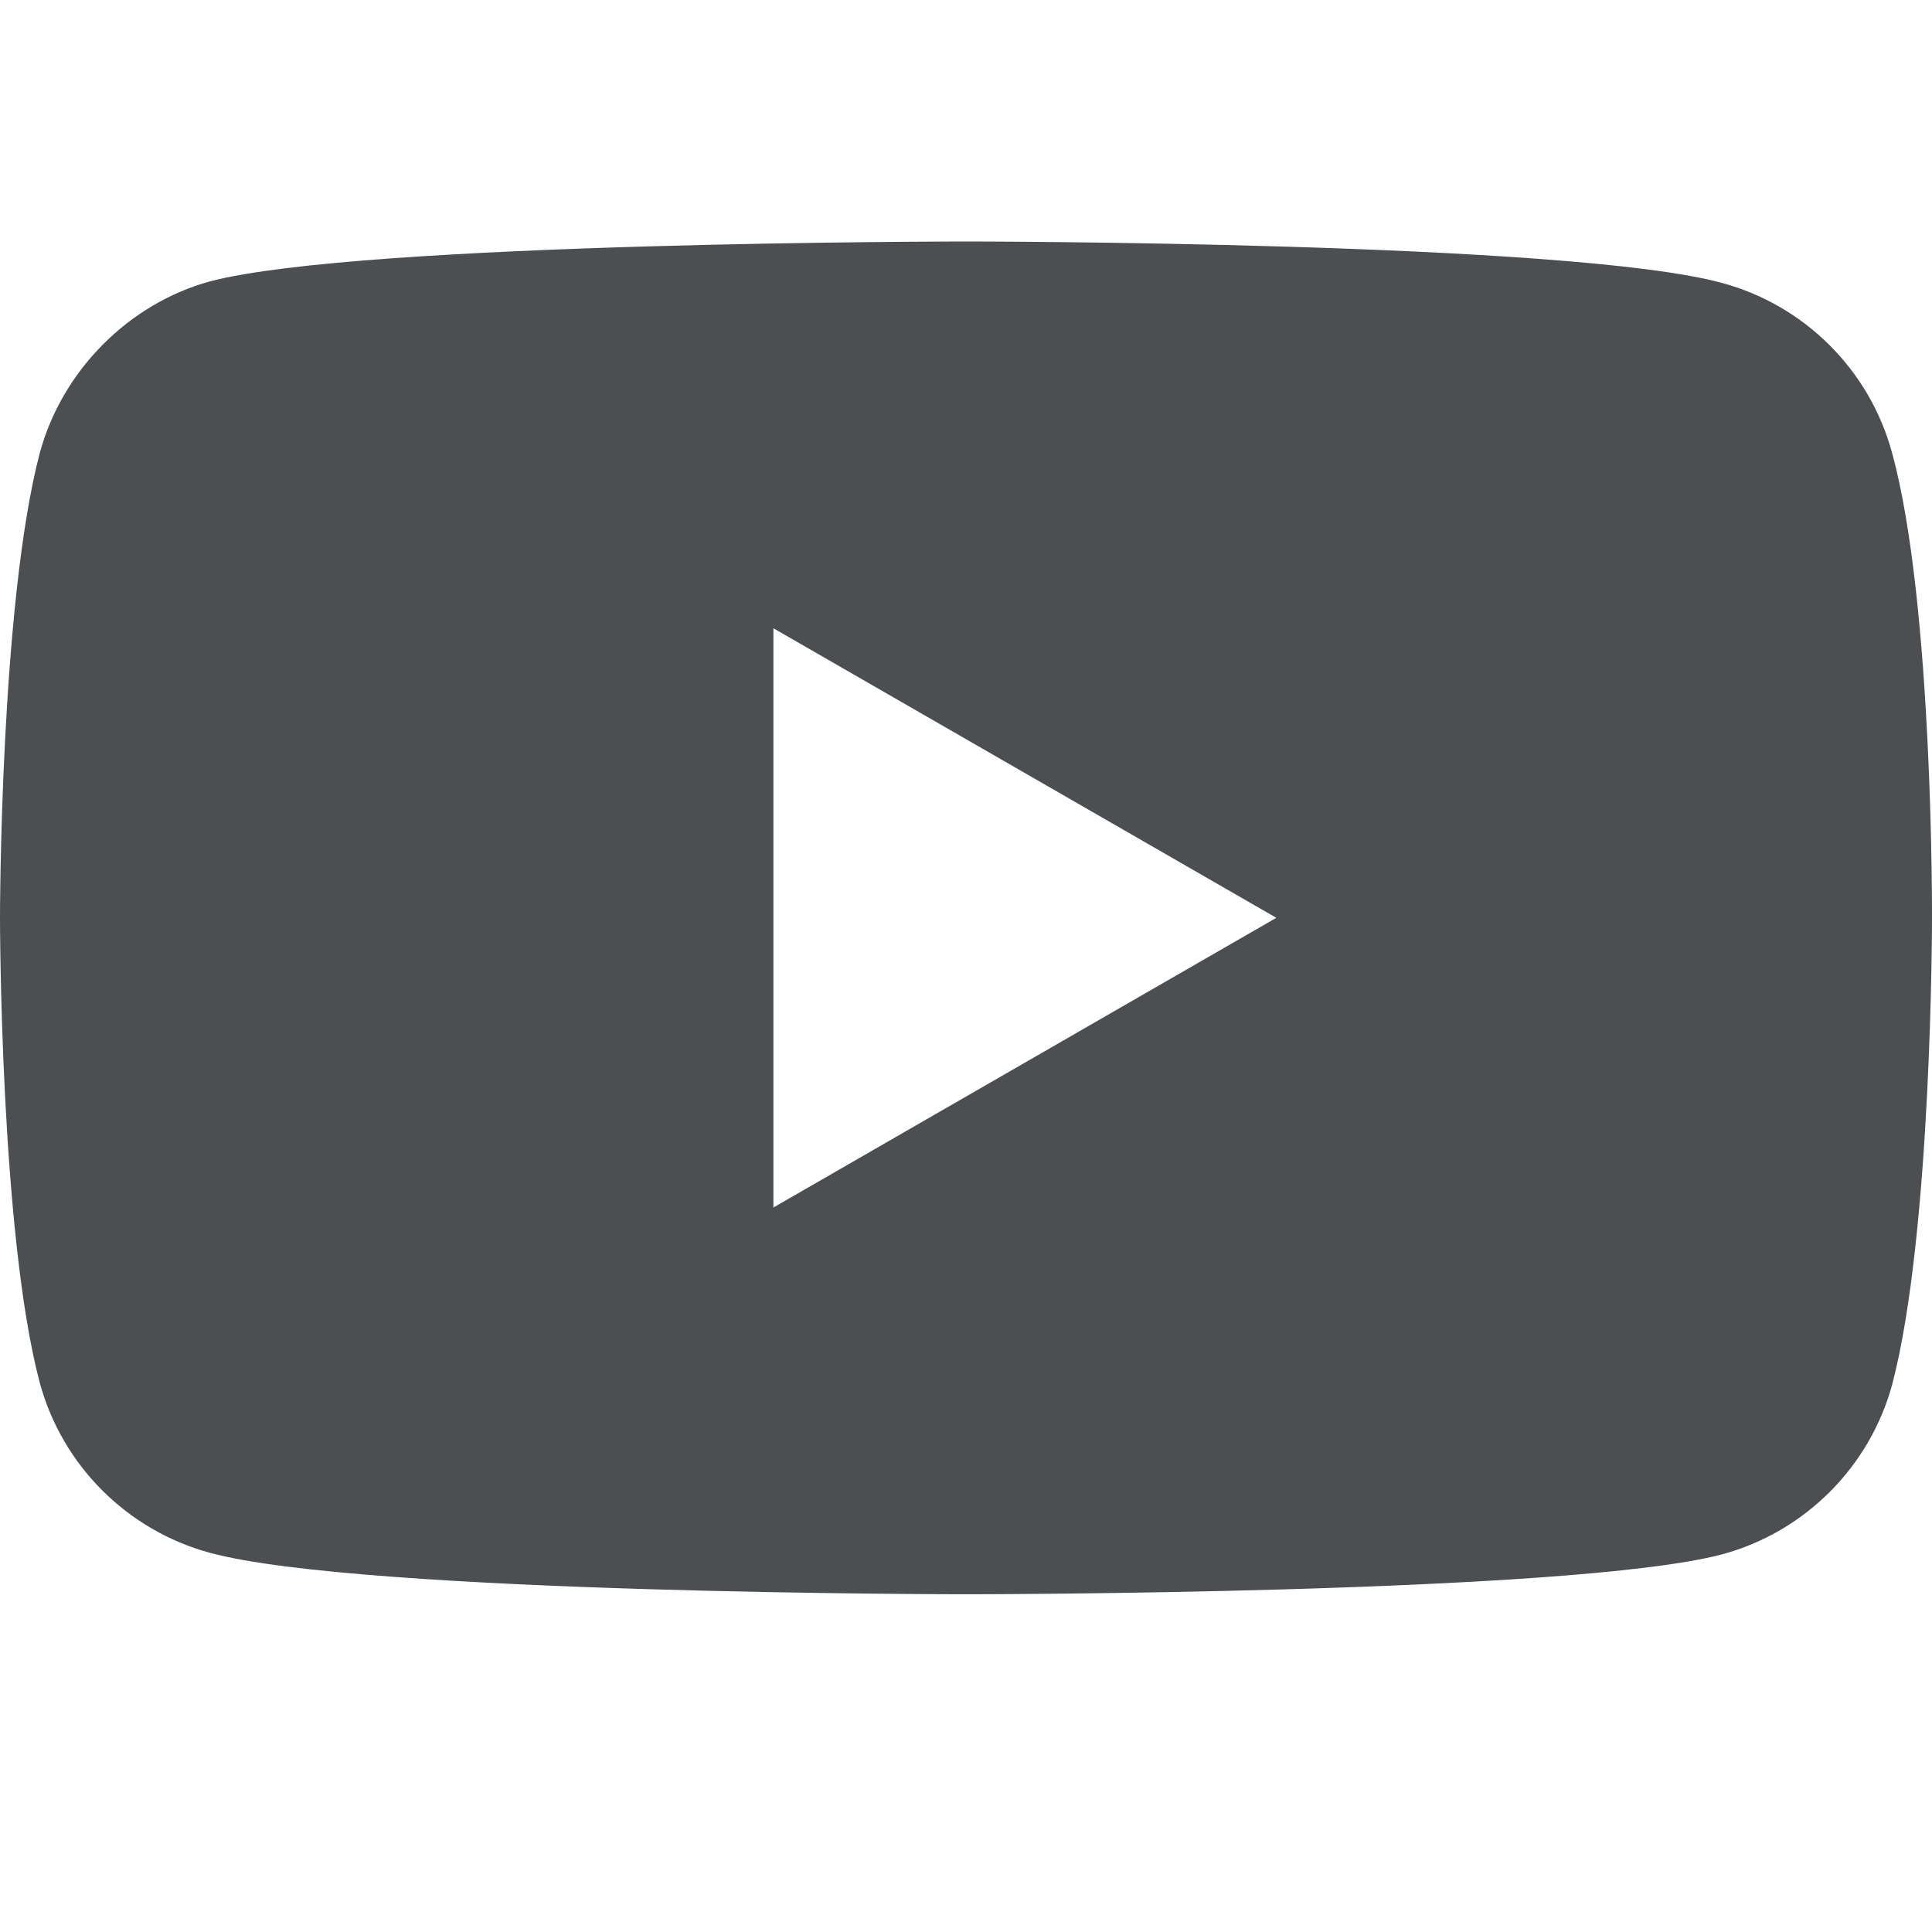 <svg width="16" height="16" viewBox="0 0 16 16" fill="none" xmlns="http://www.w3.org/2000/svg">
<g id="youtube 1">
<g id="youtube">
<path id="Vector" d="M15.67 3.753C15.486 3.067 14.945 2.527 14.26 2.343C13.008 2 8 2 8 2C8 2 2.992 2 1.74 2.33C1.067 2.514 0.514 3.068 0.329 3.753C0 5.005 0 7.601 0 7.601C0 7.601 0 10.211 0.329 11.45C0.514 12.135 1.054 12.675 1.74 12.86C3.005 13.203 8 13.203 8 13.203C8 13.203 13.008 13.203 14.26 12.873C14.946 12.688 15.486 12.148 15.671 11.463C16 10.211 16 7.614 16 7.614C16 7.614 16.013 5.005 15.67 3.753ZM6.405 10V5.203L10.57 7.601L6.405 10Z" fill="#4C4F52"/>
</g>
</g>
</svg>
